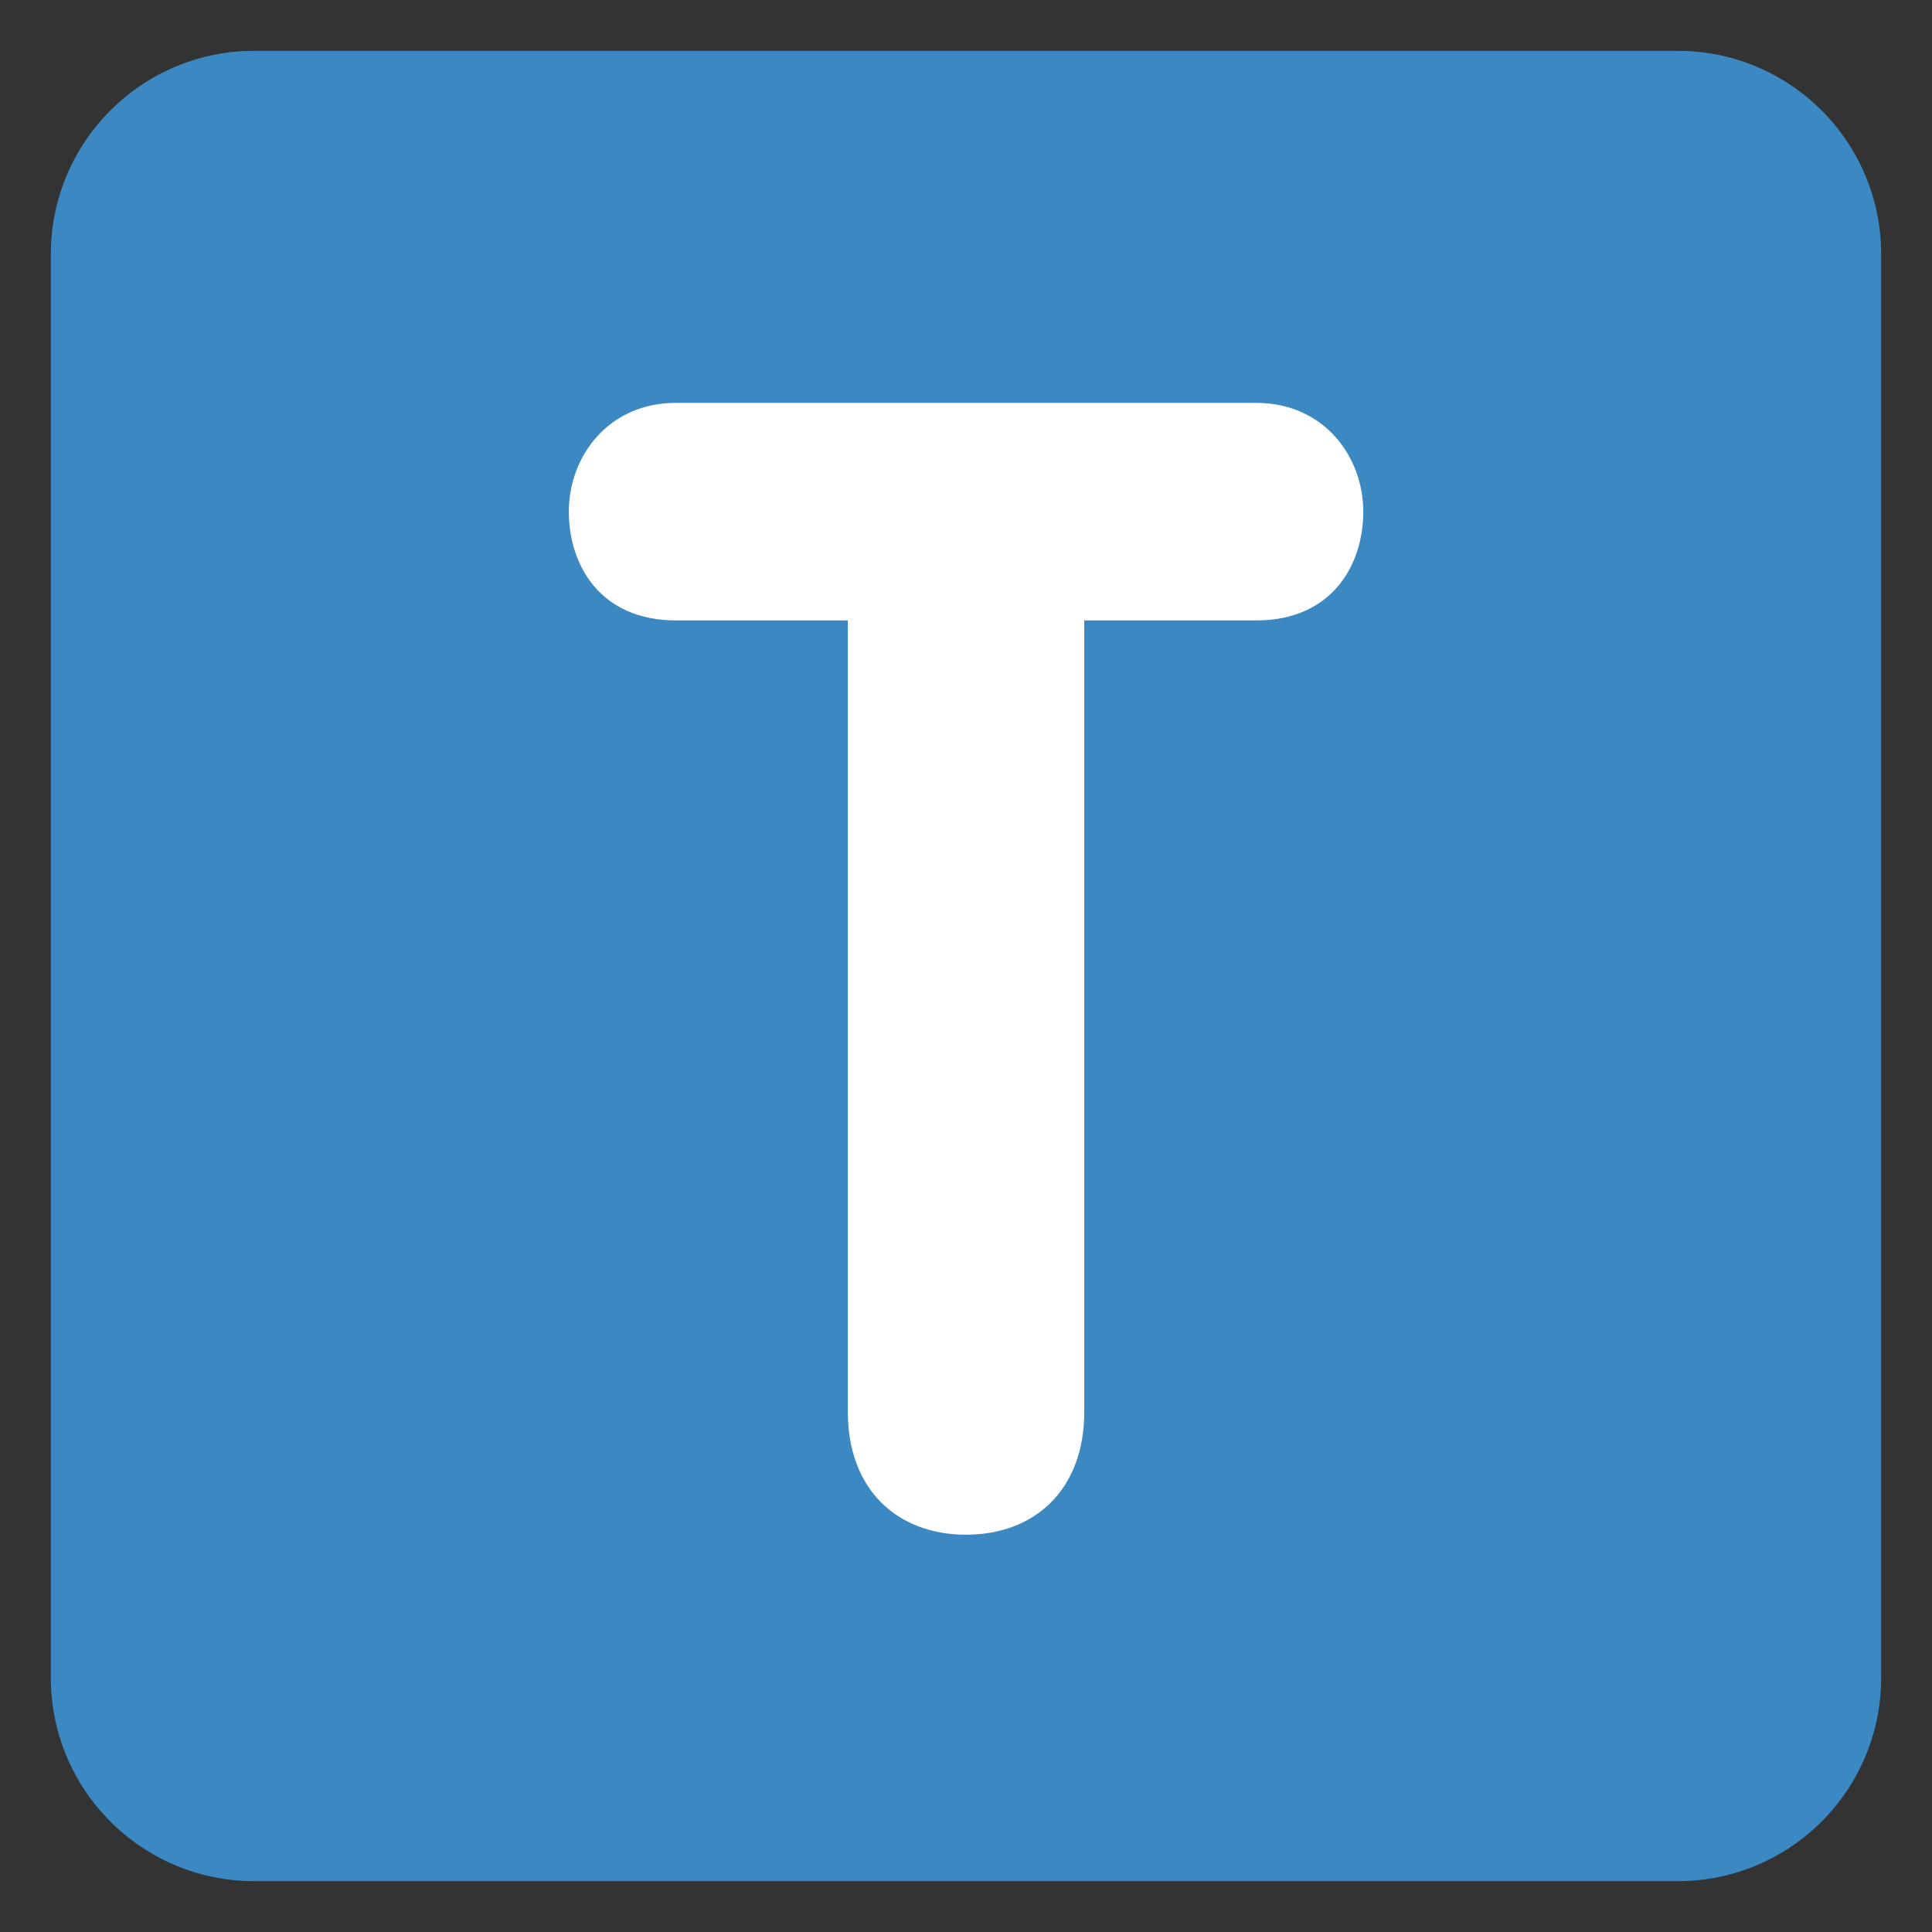 <?xml version="1.0" encoding="UTF-8" standalone="no"?><svg xmlns:svg="http://www.w3.org/2000/svg" xmlns="http://www.w3.org/2000/svg" version="1.1" viewBox="0 0 47.5 47.5" style="enable-background:new 0 0 47.5 47.5;" id="svg2" xml:space="preserve"><rect x="0" y="0" width="47.5" height="47.5" fill="#333333" stroke="none"/><defs id="defs6"><clipPath id="clipPath18"><path d="M 0,38 38,38 38,0 0,0 0,38 z" id="path20"/></clipPath></defs><g transform="matrix(1.25,0,0,-1.25,0,47.5)" id="g12"><g id="g14"><g clip-path="url(#clipPath18)" id="g16"><g transform="translate(37,5)" id="g22"><path d="m 0,0 c 0,-2.209 -1.791,-4 -4,-4 l -28,0 c -2.209,0 -4,1.791 -4,4 l 0,28 c 0,2.209 1.791,4 4,4 l 28,0 c 2.209,0 4,-1.791 4,-4 L 0,0 z" id="path24" style="fill:#3b88c3;fill-opacity:1;fill-rule:nonzero;stroke:none"/></g><g transform="translate(16.676,25.797)" id="g26"><path d="m 0,0 -3.38,0 c -1.488,0 -2.108,1.085 -2.108,2.139 0,1.086 0.775,2.14 2.108,2.14 l 11.411,0 c 1.332,0 2.107,-1.054 2.107,-2.14 C 10.138,1.085 9.519,0 8.031,0 l -3.381,0 0,-15.565 c 0,-1.551 -0.992,-2.418 -2.325,-2.418 -1.333,0 -2.325,0.867 -2.325,2.418 L 0,0 z" id="path28" style="fill:#ffffff;fill-opacity:1;fill-rule:nonzero;stroke:none"/></g></g></g></g></svg>
